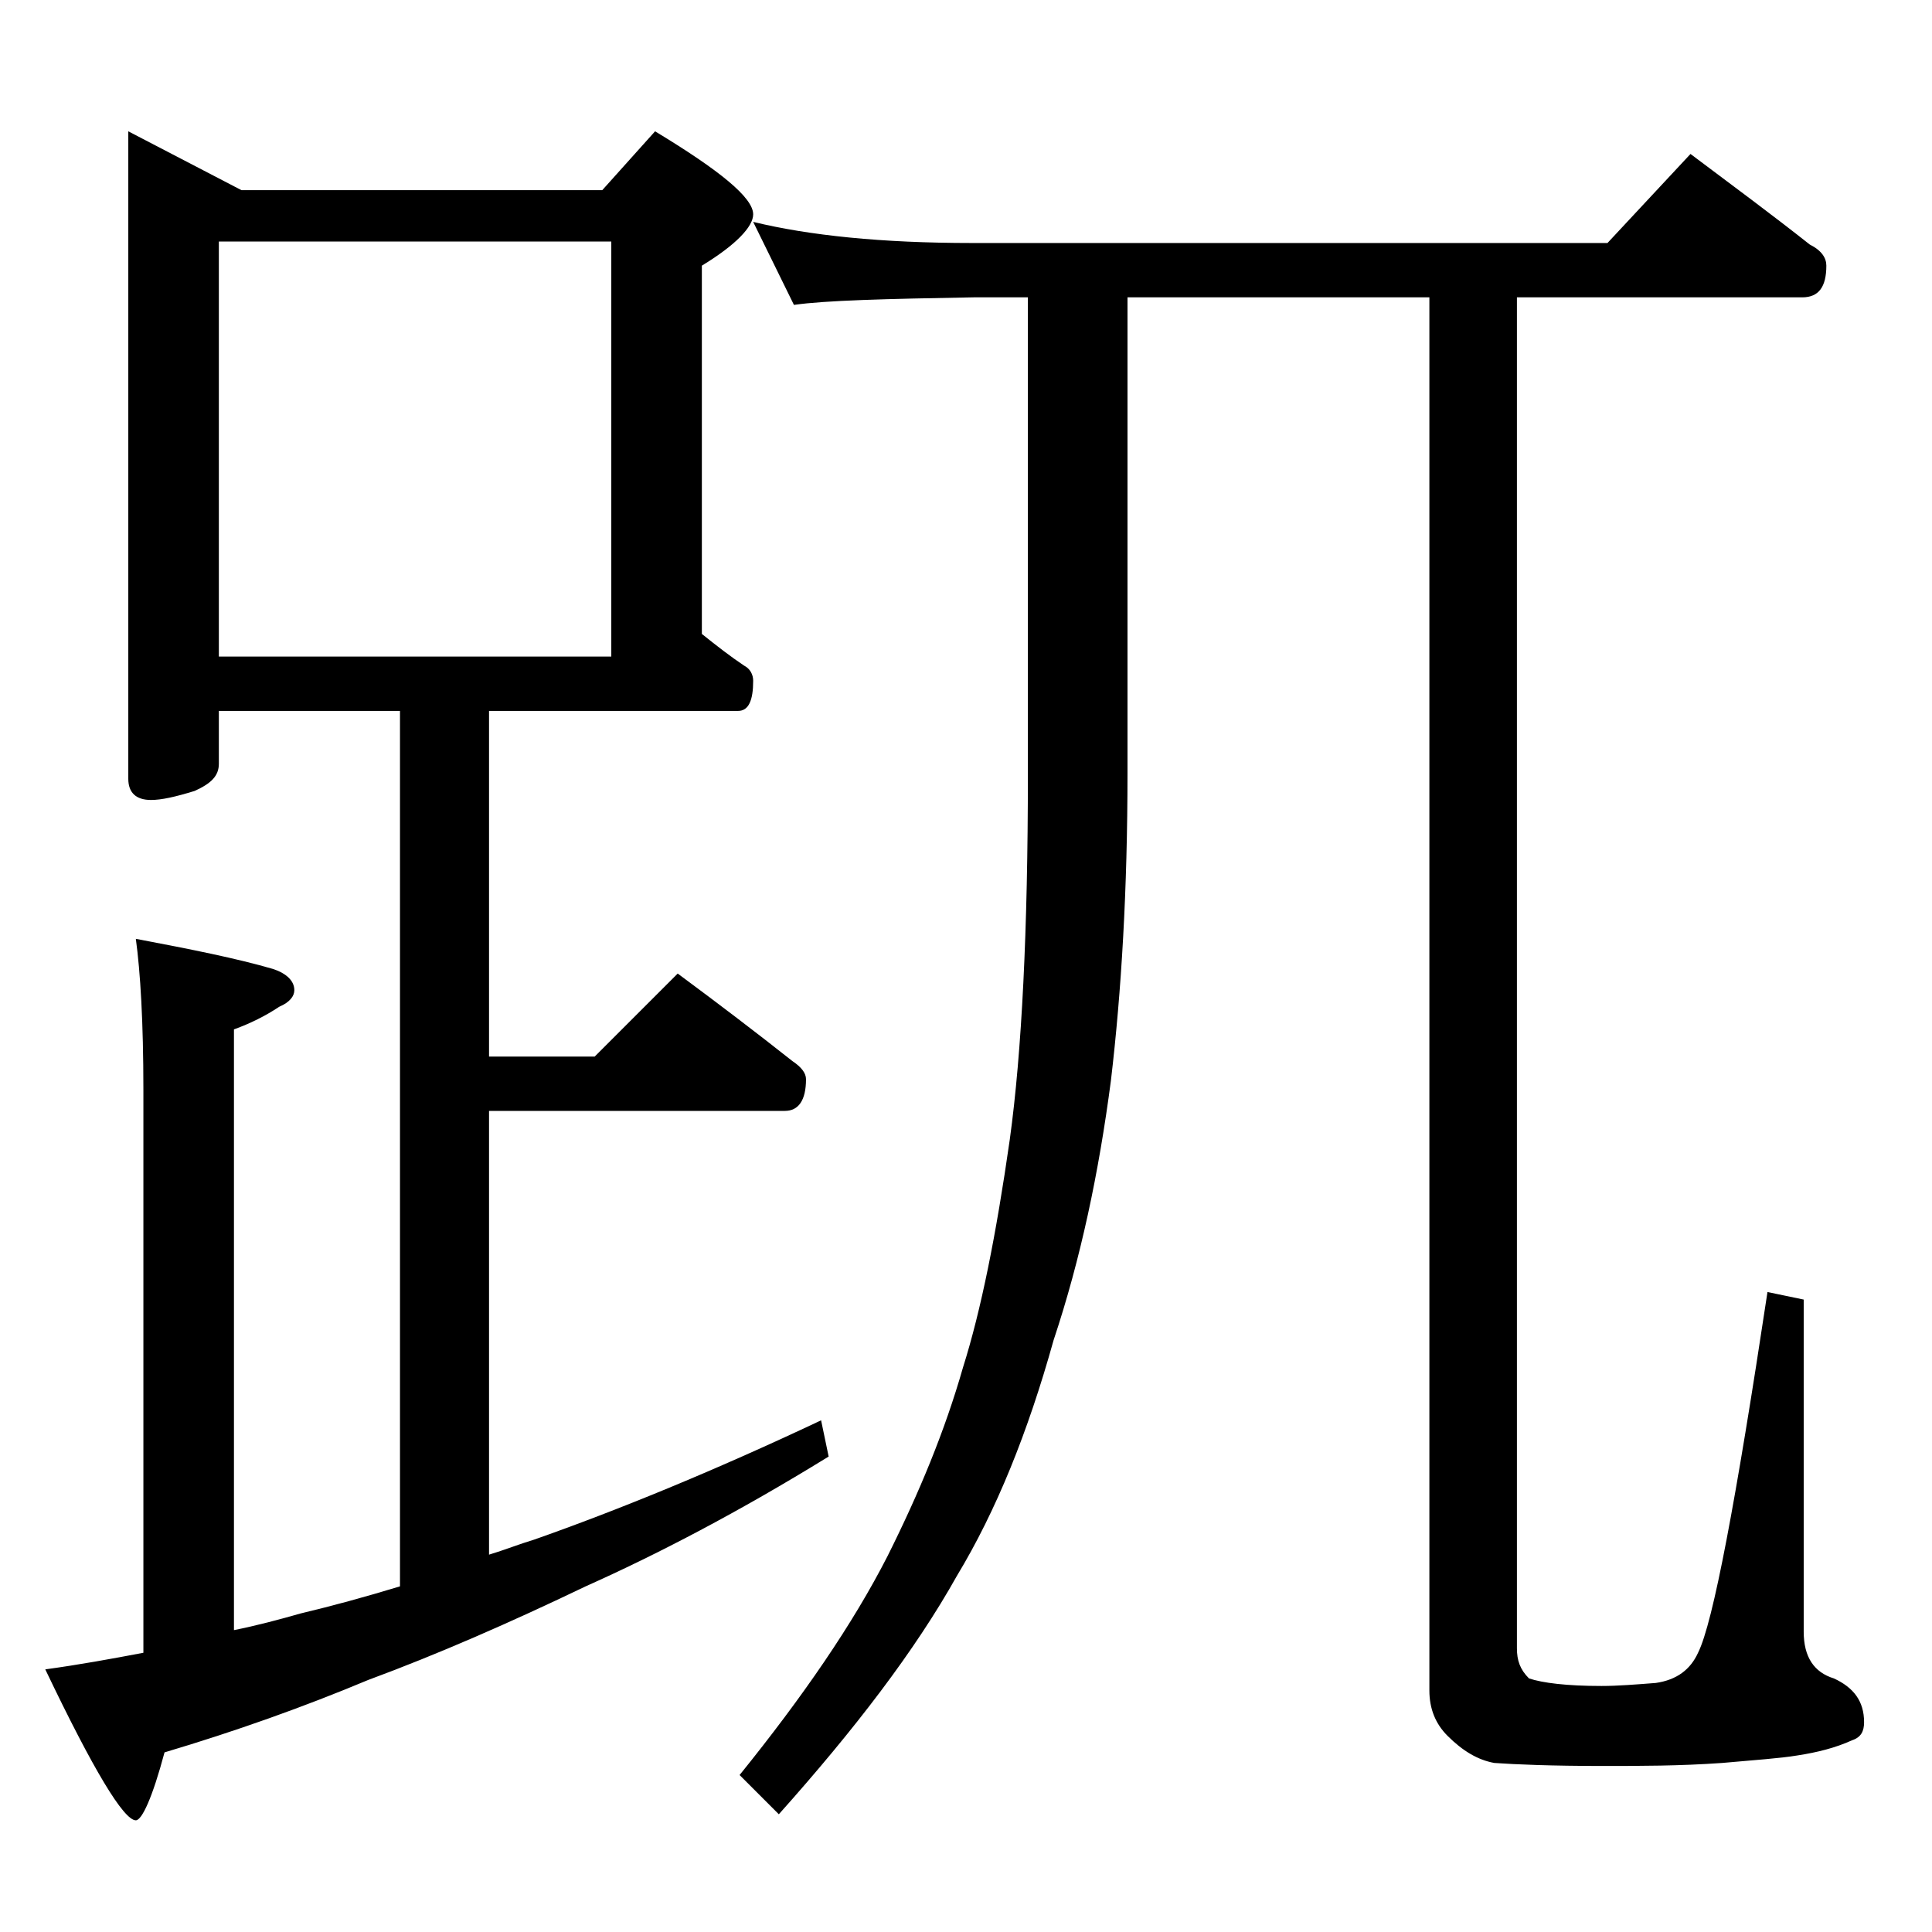 <?xml version="1.0" encoding="utf-8"?>
<!-- Generator: Adobe Illustrator 18.0.0, SVG Export Plug-In . SVG Version: 6.00 Build 0)  -->
<!DOCTYPE svg PUBLIC "-//W3C//DTD SVG 1.1//EN" "http://www.w3.org/Graphics/SVG/1.1/DTD/svg11.dtd">
<svg version="1.1" id="Layer_1" xmlns="http://www.w3.org/2000/svg" xmlns:xlink="http://www.w3.org/1999/xlink" x="0px" y="0px"
	 viewBox="0 0 128 128" enable-background="new 0 0 128 128" xml:space="preserve">
<path d="M8.5,8.7l7.5,3.9h23.9l3.5-3.9c4.3,2.6,6.5,4.4,6.5,5.5c0,0.8-1.1,2-3.4,3.4V42c1,0.8,1.9,1.5,2.8,2.1
	c0.4,0.2,0.6,0.6,0.6,1c0,1.3-0.3,2-1,2H32.4V70h7l5.5-5.5c2.7,2,5.2,3.9,7.6,5.8c0.6,0.4,0.9,0.8,0.9,1.2c0,1.4-0.5,2.1-1.4,2.1
	H32.4V103c1-0.3,2-0.7,3-1c5.4-1.9,11.8-4.5,19-7.9l0.5,2.4c-6,3.7-11.4,6.5-16.1,8.6c-5,2.4-9.8,4.5-14.4,6.2
	c-4.3,1.8-8.8,3.4-13.5,4.8c-0.8,3-1.5,4.5-1.9,4.5c-0.8,0-2.8-3.3-6-10c2.2-0.3,4.4-0.7,6.5-1.1V72.2c0-4.5-0.2-7.8-0.5-10
	c3.7,0.7,6.7,1.3,9.1,2c0.9,0.3,1.4,0.8,1.4,1.4c0,0.4-0.3,0.8-1,1.1c-0.9,0.6-1.9,1.1-3,1.5V108c1.5-0.3,3-0.7,4.4-1.1
	c2.1-0.5,4.3-1.1,6.6-1.8v-58h-12v3.5c0,0.8-0.5,1.3-1.6,1.8C11.6,52.8,10.7,53,10,53c-1,0-1.5-0.5-1.5-1.4V8.7z M14.5,43.5h26V16
	h-26V43.5z M49.9,14.7c3.7,0.9,8.5,1.4,14.5,1.4h42.1l5.5-5.9c2.8,2.1,5.5,4.1,7.9,6c0.8,0.4,1.1,0.9,1.1,1.4c0,1.4-0.5,2.1-1.6,2.1
	h-18.9v89.5c0,0.8,0.2,1.4,0.8,2c0.9,0.3,2.5,0.5,4.8,0.5c1.1,0,2.3-0.1,3.6-0.2c1.4-0.2,2.3-0.9,2.8-2c1-2,2.5-10,4.6-23.9l2.4,0.5
	v22c0,1.7,0.7,2.7,2,3.1c1.3,0.6,2,1.5,2,2.9c0,0.6-0.2,1-0.8,1.2c-1.1,0.5-2.3,0.8-3.6,1c-1.2,0.2-2.8,0.3-5,0.5
	c-2.8,0.2-5.5,0.2-7.9,0.2c-3.4,0-5.8-0.1-7.2-0.2c-1.1-0.2-2.1-0.8-3.1-1.8c-0.8-0.8-1.2-1.8-1.2-3V19.7h-20v31.5
	c0,7.7-0.4,14.5-1.1,20.4c-0.8,6.1-2,11.8-3.8,17.2c-1.7,6.1-3.8,11.3-6.4,15.6c-2.8,5-6.8,10.2-11.8,15.8l-2.6-2.6
	c4.2-5.2,7.5-10,9.8-14.5c2.1-4.2,3.8-8.3,5-12.5c1.2-3.8,2.2-8.8,3.1-15.1c0.8-5.8,1.2-13.9,1.2-24.2V19.7h-3.6
	c-5.8,0.1-9.8,0.2-11.9,0.5L49.9,14.7z"/>
</svg>
